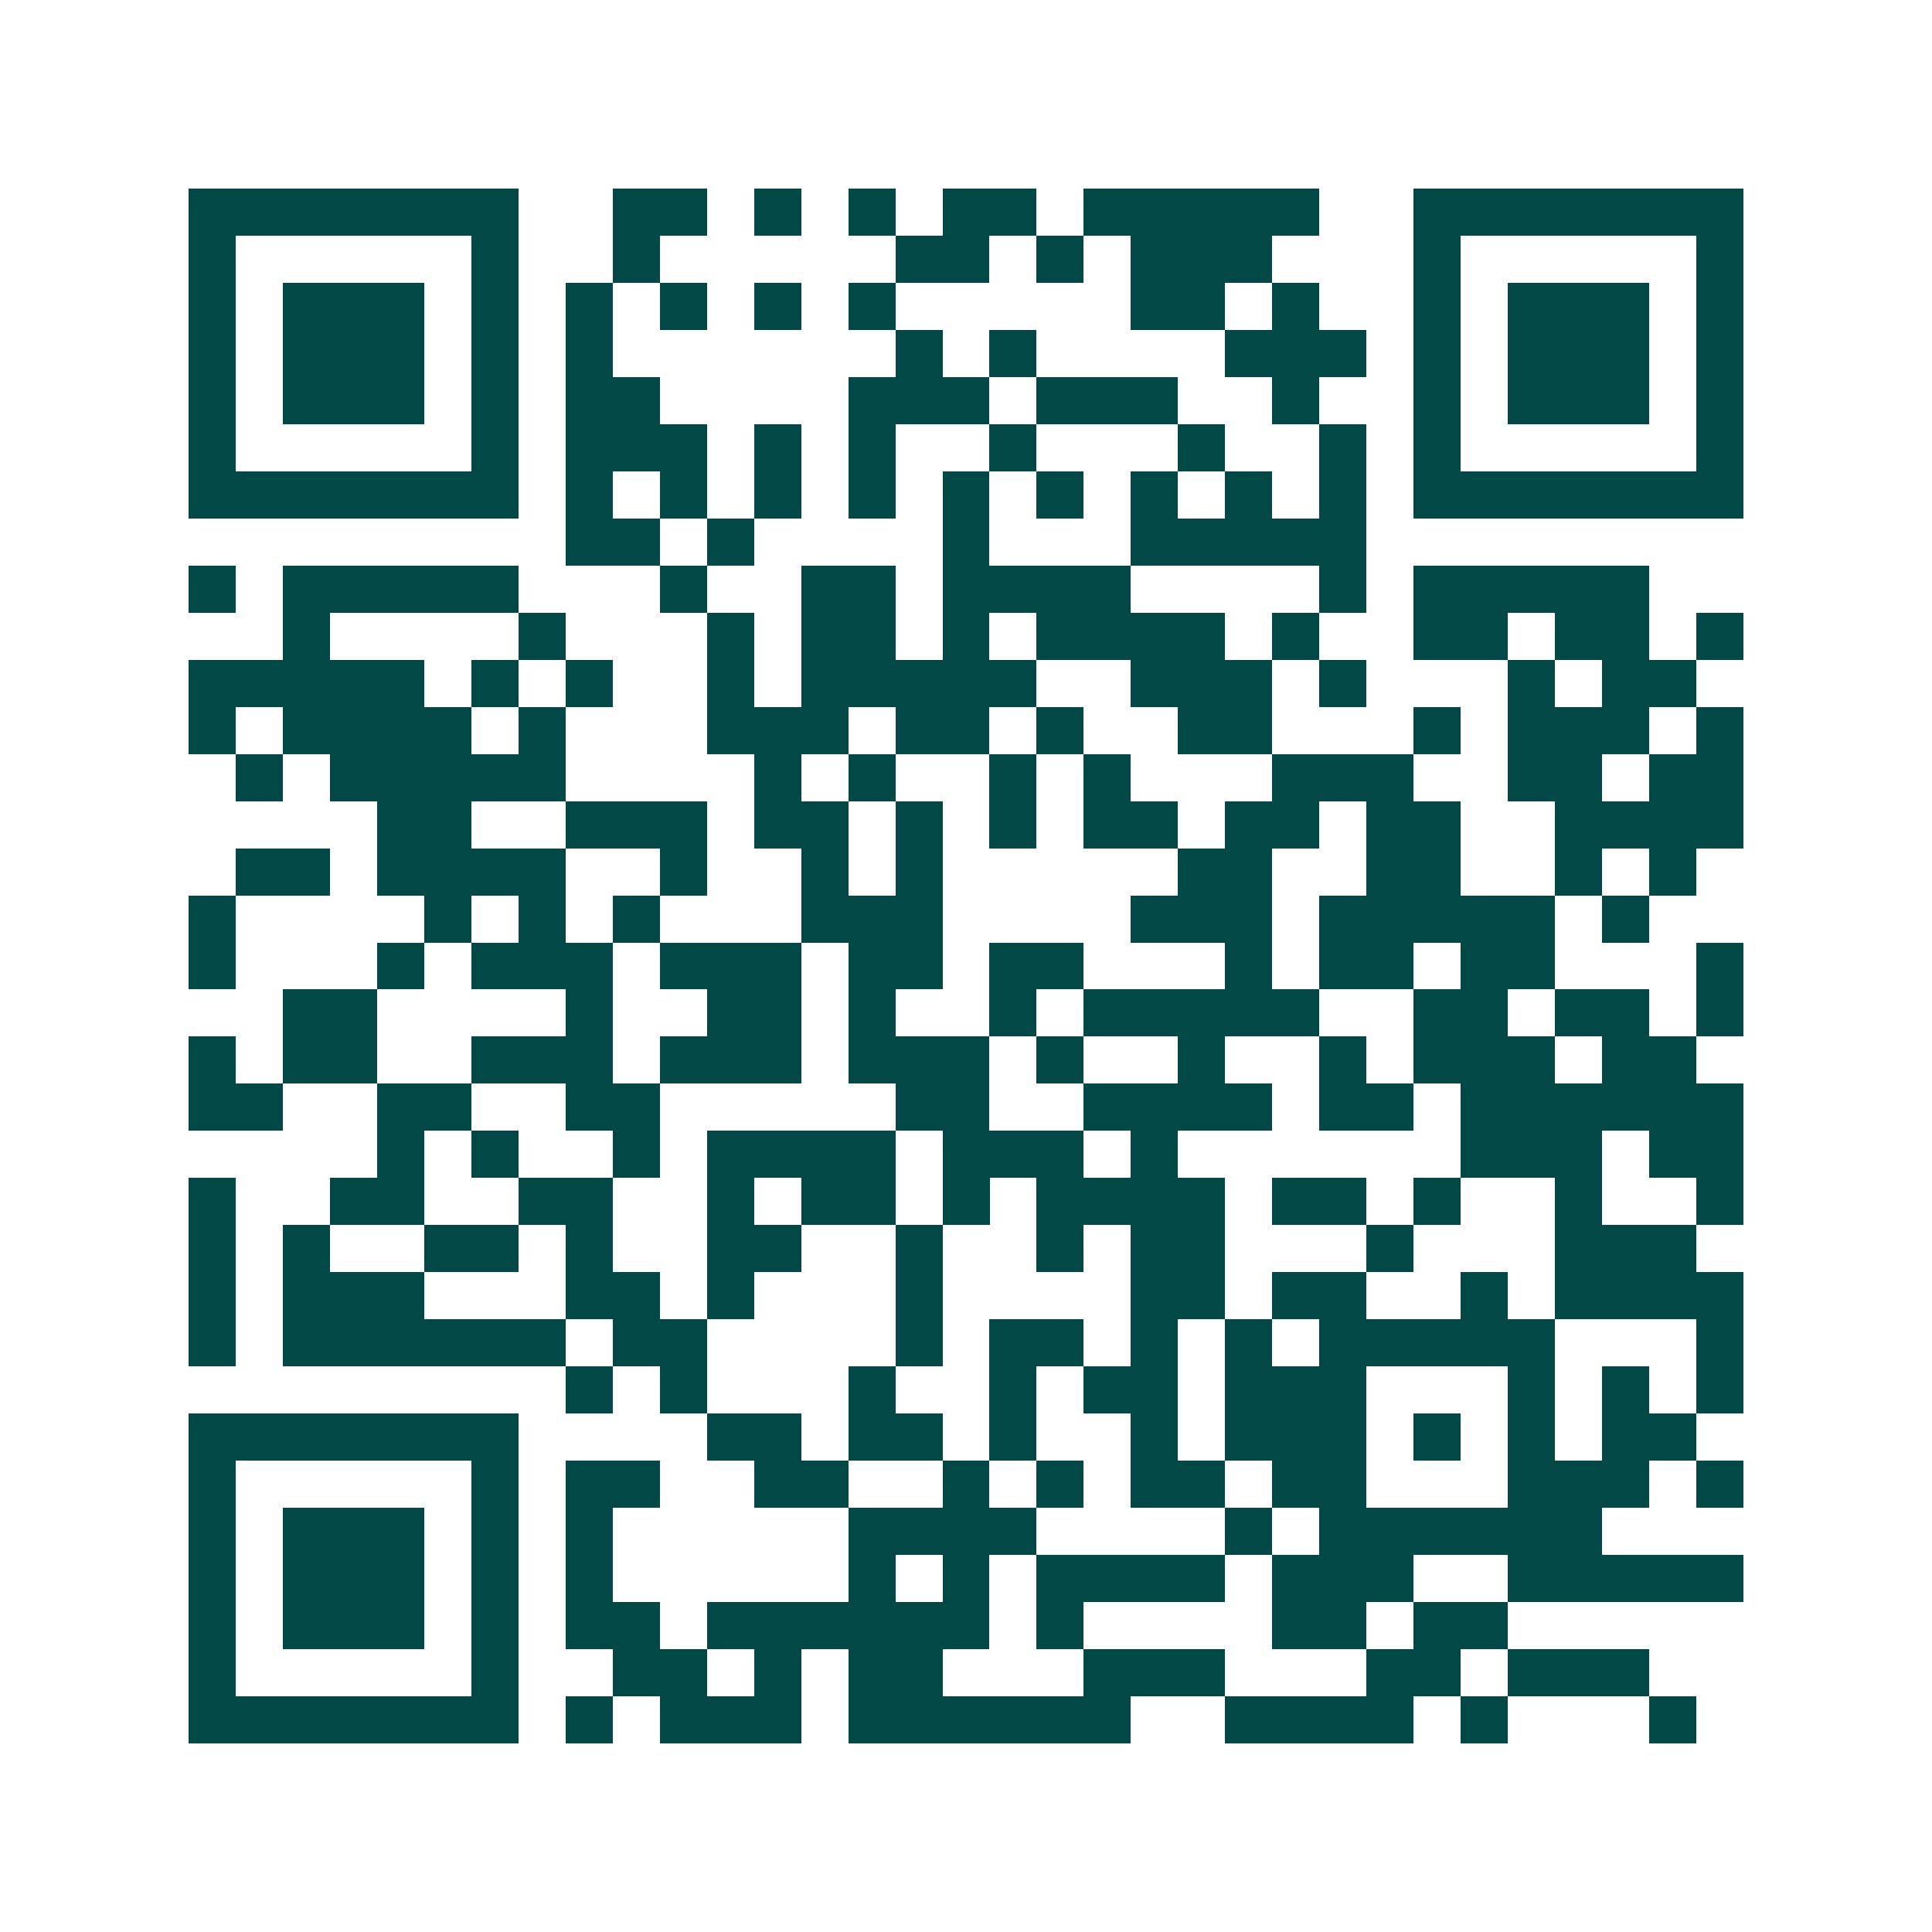 <svg xmlns="http://www.w3.org/2000/svg" width="200" height="200" viewBox="0 0 41 41" shape-rendering="crispEdges"><path fill="#ffffff" d="M0 0h41v41H0z"/><path stroke="#014847" d="M4 4.5h7m2 0h2m1 0h1m1 0h1m1 0h2m1 0h5m2 0h7M4 5.5h1m5 0h1m2 0h1m5 0h2m1 0h1m1 0h3m3 0h1m5 0h1M4 6.5h1m1 0h3m1 0h1m1 0h1m1 0h1m1 0h1m1 0h1m5 0h2m1 0h1m2 0h1m1 0h3m1 0h1M4 7.5h1m1 0h3m1 0h1m1 0h1m6 0h1m1 0h1m4 0h3m1 0h1m1 0h3m1 0h1M4 8.5h1m1 0h3m1 0h1m1 0h2m4 0h3m1 0h3m2 0h1m2 0h1m1 0h3m1 0h1M4 9.5h1m5 0h1m1 0h3m1 0h1m1 0h1m2 0h1m3 0h1m2 0h1m1 0h1m5 0h1M4 10.5h7m1 0h1m1 0h1m1 0h1m1 0h1m1 0h1m1 0h1m1 0h1m1 0h1m1 0h1m1 0h7M12 11.5h2m1 0h1m4 0h1m3 0h5M4 12.5h1m1 0h5m3 0h1m2 0h2m1 0h4m4 0h1m1 0h5M6 13.5h1m4 0h1m3 0h1m1 0h2m1 0h1m1 0h4m1 0h1m2 0h2m1 0h2m1 0h1M4 14.5h5m1 0h1m1 0h1m2 0h1m1 0h5m2 0h3m1 0h1m3 0h1m1 0h2M4 15.5h1m1 0h4m1 0h1m3 0h3m1 0h2m1 0h1m2 0h2m3 0h1m1 0h3m1 0h1M5 16.5h1m1 0h5m4 0h1m1 0h1m2 0h1m1 0h1m3 0h3m2 0h2m1 0h2M8 17.5h2m2 0h3m1 0h2m1 0h1m1 0h1m1 0h2m1 0h2m1 0h2m2 0h4M5 18.5h2m1 0h4m2 0h1m2 0h1m1 0h1m5 0h2m2 0h2m2 0h1m1 0h1M4 19.5h1m4 0h1m1 0h1m1 0h1m3 0h3m4 0h3m1 0h5m1 0h1M4 20.5h1m3 0h1m1 0h3m1 0h3m1 0h2m1 0h2m3 0h1m1 0h2m1 0h2m3 0h1M6 21.5h2m4 0h1m2 0h2m1 0h1m2 0h1m1 0h5m2 0h2m1 0h2m1 0h1M4 22.5h1m1 0h2m2 0h3m1 0h3m1 0h3m1 0h1m2 0h1m2 0h1m1 0h3m1 0h2M4 23.5h2m2 0h2m2 0h2m5 0h2m2 0h4m1 0h2m1 0h6M8 24.5h1m1 0h1m2 0h1m1 0h4m1 0h3m1 0h1m6 0h3m1 0h2M4 25.5h1m2 0h2m2 0h2m2 0h1m1 0h2m1 0h1m1 0h4m1 0h2m1 0h1m2 0h1m2 0h1M4 26.5h1m1 0h1m2 0h2m1 0h1m2 0h2m2 0h1m2 0h1m1 0h2m3 0h1m3 0h3M4 27.5h1m1 0h3m3 0h2m1 0h1m3 0h1m4 0h2m1 0h2m2 0h1m1 0h4M4 28.5h1m1 0h6m1 0h2m4 0h1m1 0h2m1 0h1m1 0h1m1 0h5m3 0h1M12 29.5h1m1 0h1m3 0h1m2 0h1m1 0h2m1 0h3m3 0h1m1 0h1m1 0h1M4 30.5h7m4 0h2m1 0h2m1 0h1m2 0h1m1 0h3m1 0h1m1 0h1m1 0h2M4 31.5h1m5 0h1m1 0h2m2 0h2m2 0h1m1 0h1m1 0h2m1 0h2m3 0h3m1 0h1M4 32.5h1m1 0h3m1 0h1m1 0h1m5 0h4m4 0h1m1 0h6M4 33.5h1m1 0h3m1 0h1m1 0h1m5 0h1m1 0h1m1 0h4m1 0h3m2 0h5M4 34.5h1m1 0h3m1 0h1m1 0h2m1 0h6m1 0h1m4 0h2m1 0h2M4 35.5h1m5 0h1m2 0h2m1 0h1m1 0h2m3 0h3m3 0h2m1 0h3M4 36.5h7m1 0h1m1 0h3m1 0h6m2 0h4m1 0h1m3 0h1"/></svg>
